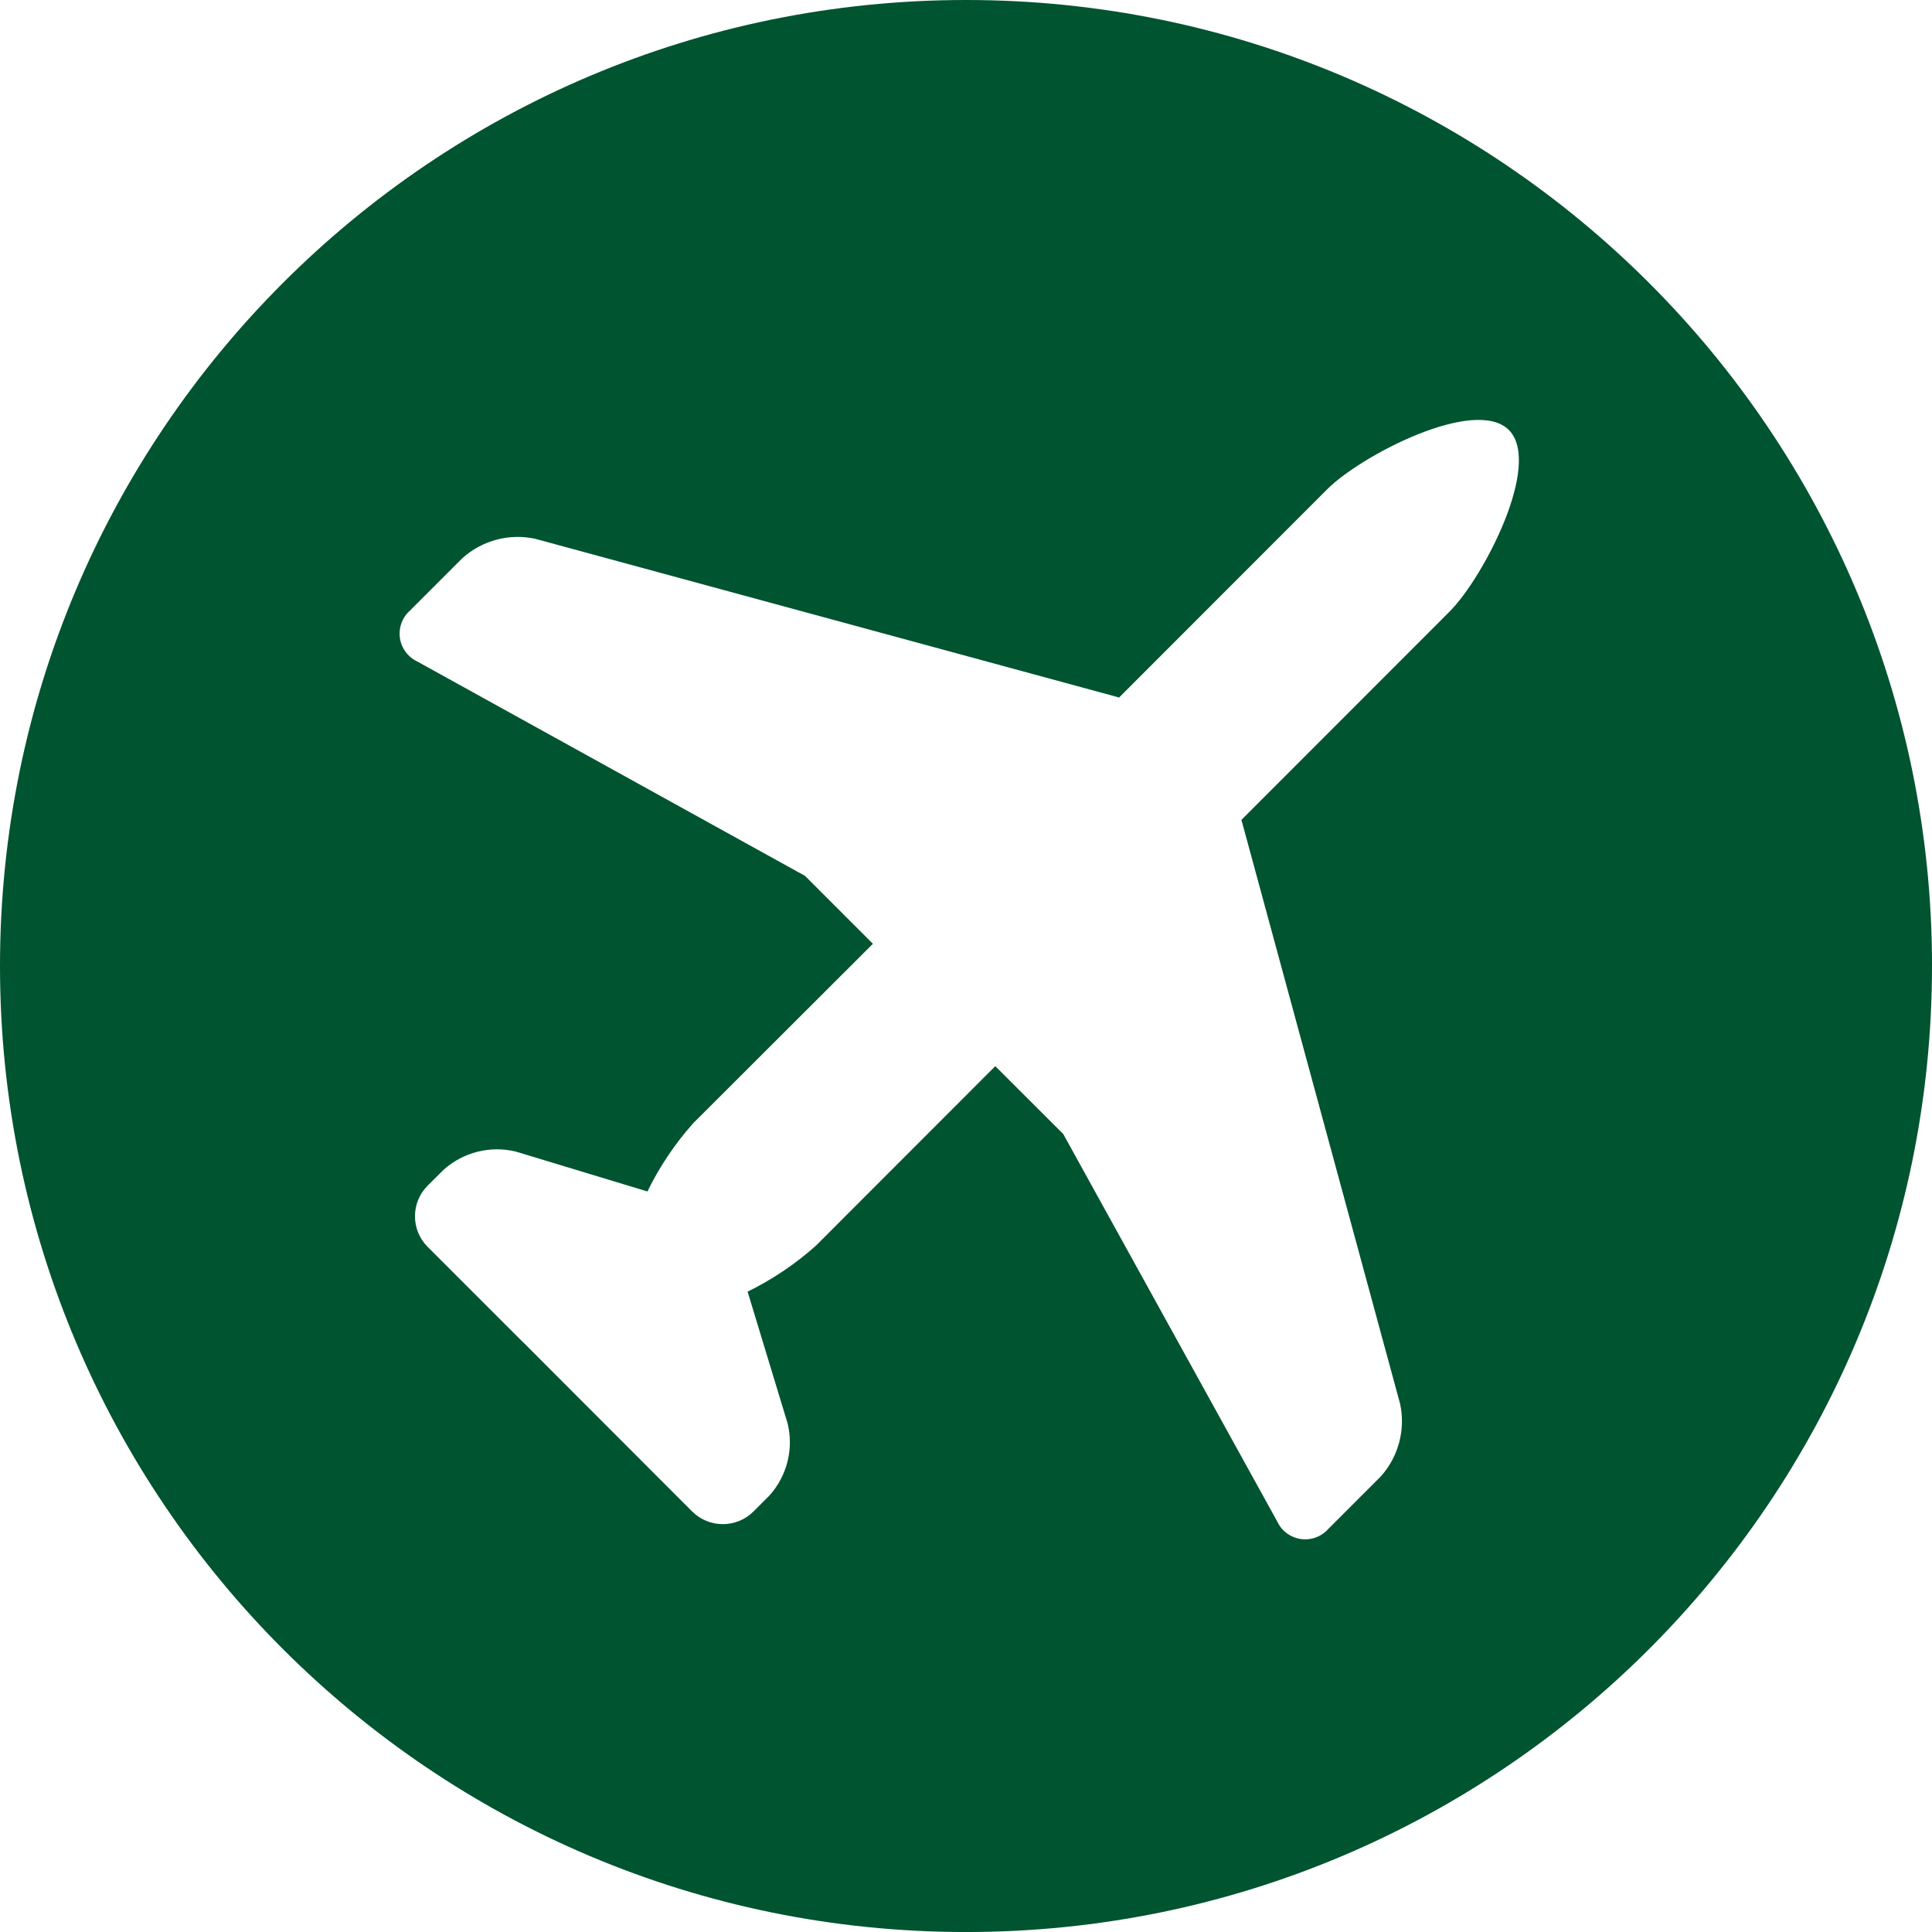 <?xml version="1.0" encoding="UTF-8"?>
<svg id="Layer_1" data-name="Layer 1" xmlns="http://www.w3.org/2000/svg" viewBox="0 0 666.69 666.69">
  <defs>
    <style>
      .cls-1 {
        fill: #005430;
        stroke-width: 0px;
      }
    </style>
  </defs>
  <path class="cls-1" d="m666.69,333.35c0,184.1-149.24,333.35-333.35,333.35C149.24,666.69,0,517.45,0,333.35,0,149.24,149.24,0,333.35,0s333.35,149.24,333.35,333.35h0Zm-146.02-184.97c-11.66-11.66-50.99,8.76-62.65,20.42l-71.87,71.92-.63-.21-200.93-54.61c-8.91-1.89-18.18.58-24.97,6.65l-18.02,18.02c-4.46,3.84-4.97,10.56-1.13,15.02,1.01,1.17,2.25,2.11,3.66,2.75l133.64,73.89,23.45,23.45-61.98,61.89c-6.33,7.1-11.66,15.03-15.83,23.58l-45.43-13.77c-8.8-2.13-18.09.2-24.84,6.23l-5.56,5.52c-5.84,5.84-5.84,15.3,0,21.14l32.67,32.67.63.59,24.72,24.76.63.63,32.63,32.67c5.85,5.81,15.29,5.81,21.14,0l5.56-5.56c6.04-6.75,8.37-16.04,6.23-24.84l-13.81-45.47c8.55-4.19,16.48-9.53,23.58-15.87l61.89-61.94,23.45,23.41,73.81,133.64c2.44,5.35,8.76,7.71,14.11,5.27,1.4-.64,2.65-1.58,3.66-2.75l18.02-18.02c6.09-6.8,8.56-16.09,6.65-25.01l-54.57-200.84-.21-.67,71.87-71.92c11.66-11.66,32.08-50.95,20.42-62.65h0Z"/>
</svg>